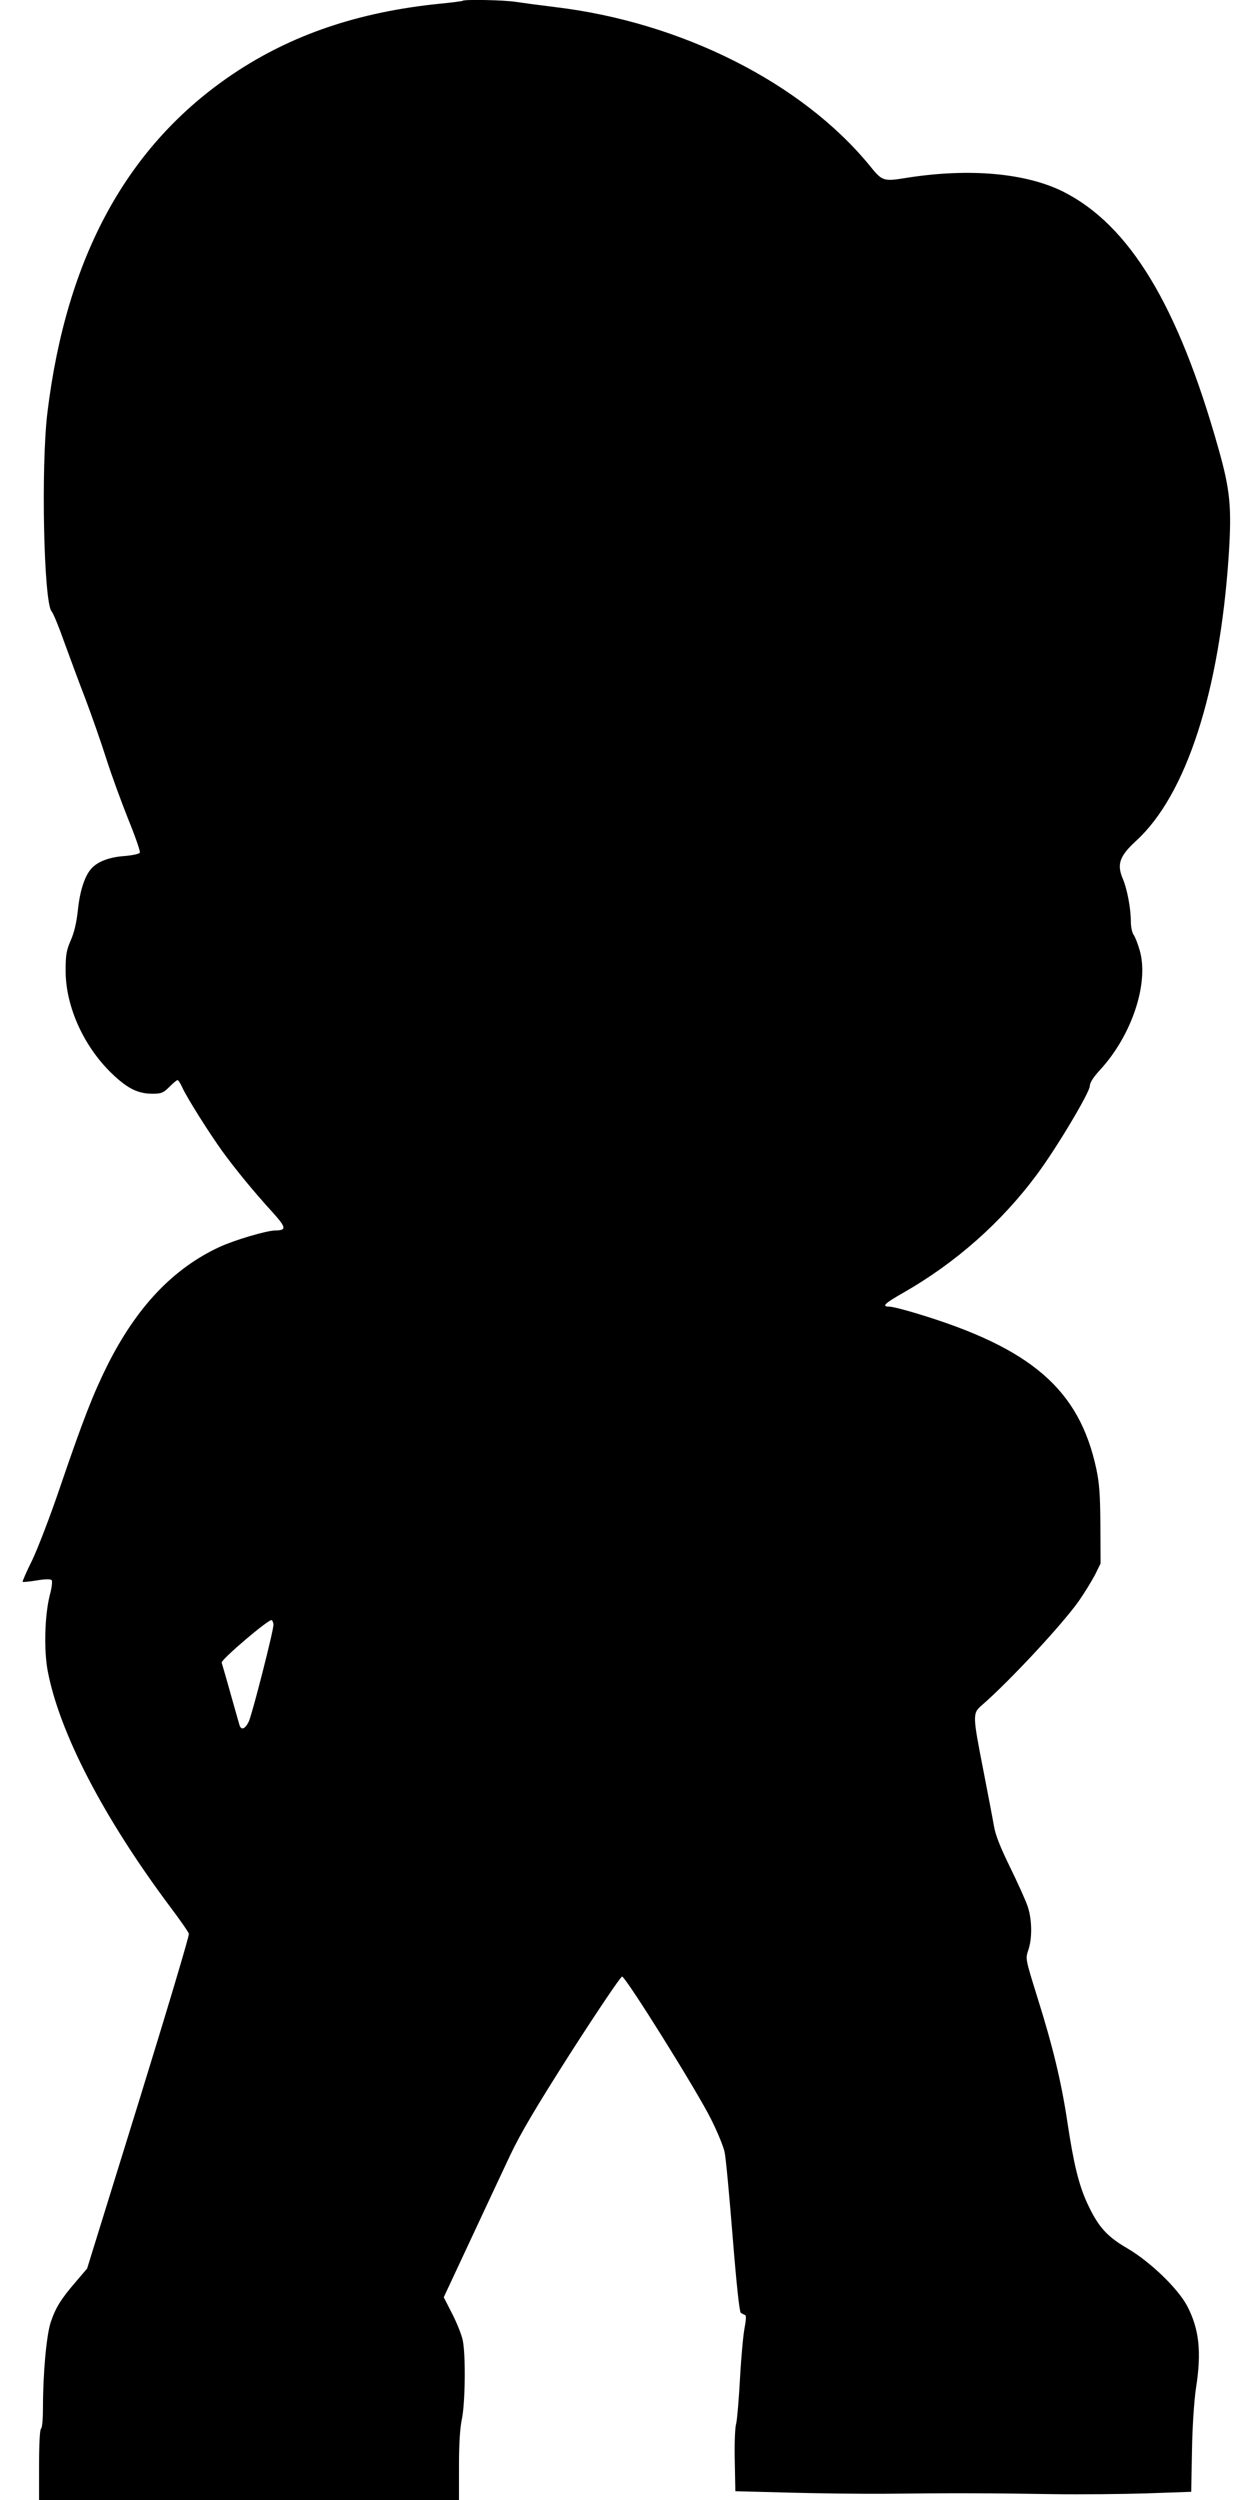 <?xml version="1.0" standalone="no"?>
<!DOCTYPE svg PUBLIC "-//W3C//DTD SVG 20010904//EN"
 "http://www.w3.org/TR/2001/REC-SVG-20010904/DTD/svg10.dtd">
<svg version="1.0" xmlns="http://www.w3.org/2000/svg"
 width="640pt" height="1280pt" viewBox="0 0 640 1280"
 preserveAspectRatio="xMidYMid meet">
<g transform="translate(0,1280) scale(0.1,-0.1)"
fill="#000000" stroke="none">
<path d="M2369 12796 c-2 -2 -55 -9 -117 -15 -416 -42 -758 -158 -1058 -359
-541 -364 -853 -933 -951 -1732 -34 -278 -19 -974 21 -1020 8 -8 37 -78 64
-155 28 -77 77 -210 110 -295 32 -85 80 -222 106 -304 26 -82 77 -221 112
-309 36 -88 63 -166 60 -172 -2 -7 -35 -14 -79 -18 -76 -5 -137 -28 -169 -64
-34 -37 -59 -114 -69 -211 -7 -65 -19 -117 -37 -157 -22 -51 -26 -74 -26 -155
0 -189 98 -400 251 -540 72 -66 122 -89 191 -90 48 0 58 4 89 35 19 19 38 35
42 35 4 0 15 -17 24 -37 22 -50 134 -228 205 -327 67 -92 155 -200 254 -309
74 -82 77 -96 18 -97 -44 0 -209 -49 -285 -84 -238 -110 -425 -307 -575 -606
-72 -145 -123 -274 -241 -620 -51 -151 -117 -322 -145 -380 -29 -58 -50 -107
-48 -109 2 -2 34 1 71 7 40 7 71 8 77 2 5 -5 2 -36 -9 -77 -26 -102 -31 -279
-11 -387 60 -317 286 -752 625 -1206 52 -69 96 -132 98 -141 3 -9 -114 -399
-258 -865 l-263 -849 -58 -68 c-76 -88 -103 -132 -128 -206 -22 -65 -40 -262
-40 -438 0 -57 -4 -105 -10 -108 -6 -4 -10 -77 -10 -186 l0 -179 1075 0 1075
0 0 173 c0 114 5 196 15 242 17 83 20 330 4 404 -6 28 -30 88 -54 135 l-43 84
135 289 c74 158 166 356 205 438 53 112 132 246 315 533 135 210 251 382 258
382 18 0 388 -592 457 -733 33 -66 63 -140 68 -166 6 -25 24 -219 41 -431 20
-249 35 -388 42 -392 7 -4 16 -9 22 -11 6 -2 5 -24 -2 -62 -7 -32 -18 -149
-24 -259 -6 -111 -15 -217 -20 -236 -6 -19 -9 -105 -7 -190 l3 -155 265 -7
c146 -4 373 -7 505 -6 330 4 556 3 855 -2 140 -2 357 0 482 4 l227 8 4 212 c2
124 11 254 20 316 30 189 17 305 -45 424 -48 90 -190 227 -307 295 -106 62
-149 111 -205 232 -43 94 -69 201 -101 414 -31 207 -75 389 -155 643 -60 193
-60 193 -45 238 21 61 19 159 -4 225 -10 30 -51 120 -90 200 -49 100 -75 165
-82 210 -6 35 -31 165 -55 289 -55 281 -55 288 -6 330 140 122 402 403 493
529 30 43 68 105 85 137 l29 59 -1 195 c-1 156 -5 214 -21 290 -87 405 -331
617 -916 794 -65 20 -129 36 -143 36 -42 0 -26 16 69 70 270 154 505 362 687
608 101 136 270 420 270 452 0 17 18 45 54 84 162 177 250 444 201 611 -9 32
-23 68 -31 79 -8 11 -14 41 -14 66 0 69 -19 168 -41 220 -32 75 -17 117 68
195 256 234 427 761 474 1460 16 248 8 334 -53 550 -206 732 -455 1143 -795
1314 -191 95 -479 121 -798 71 -123 -20 -127 -19 -193 63 -347 423 -963 734
-1612 811 -74 9 -163 21 -196 26 -60 10 -267 14 -275 6z m-969 -8315 c0 -33
-109 -458 -126 -495 -19 -39 -39 -47 -48 -18 -3 9 -23 82 -46 162 -22 80 -43
150 -45 157 -5 15 243 226 256 218 5 -4 9 -14 9 -24z"/>
</g>
</svg>
